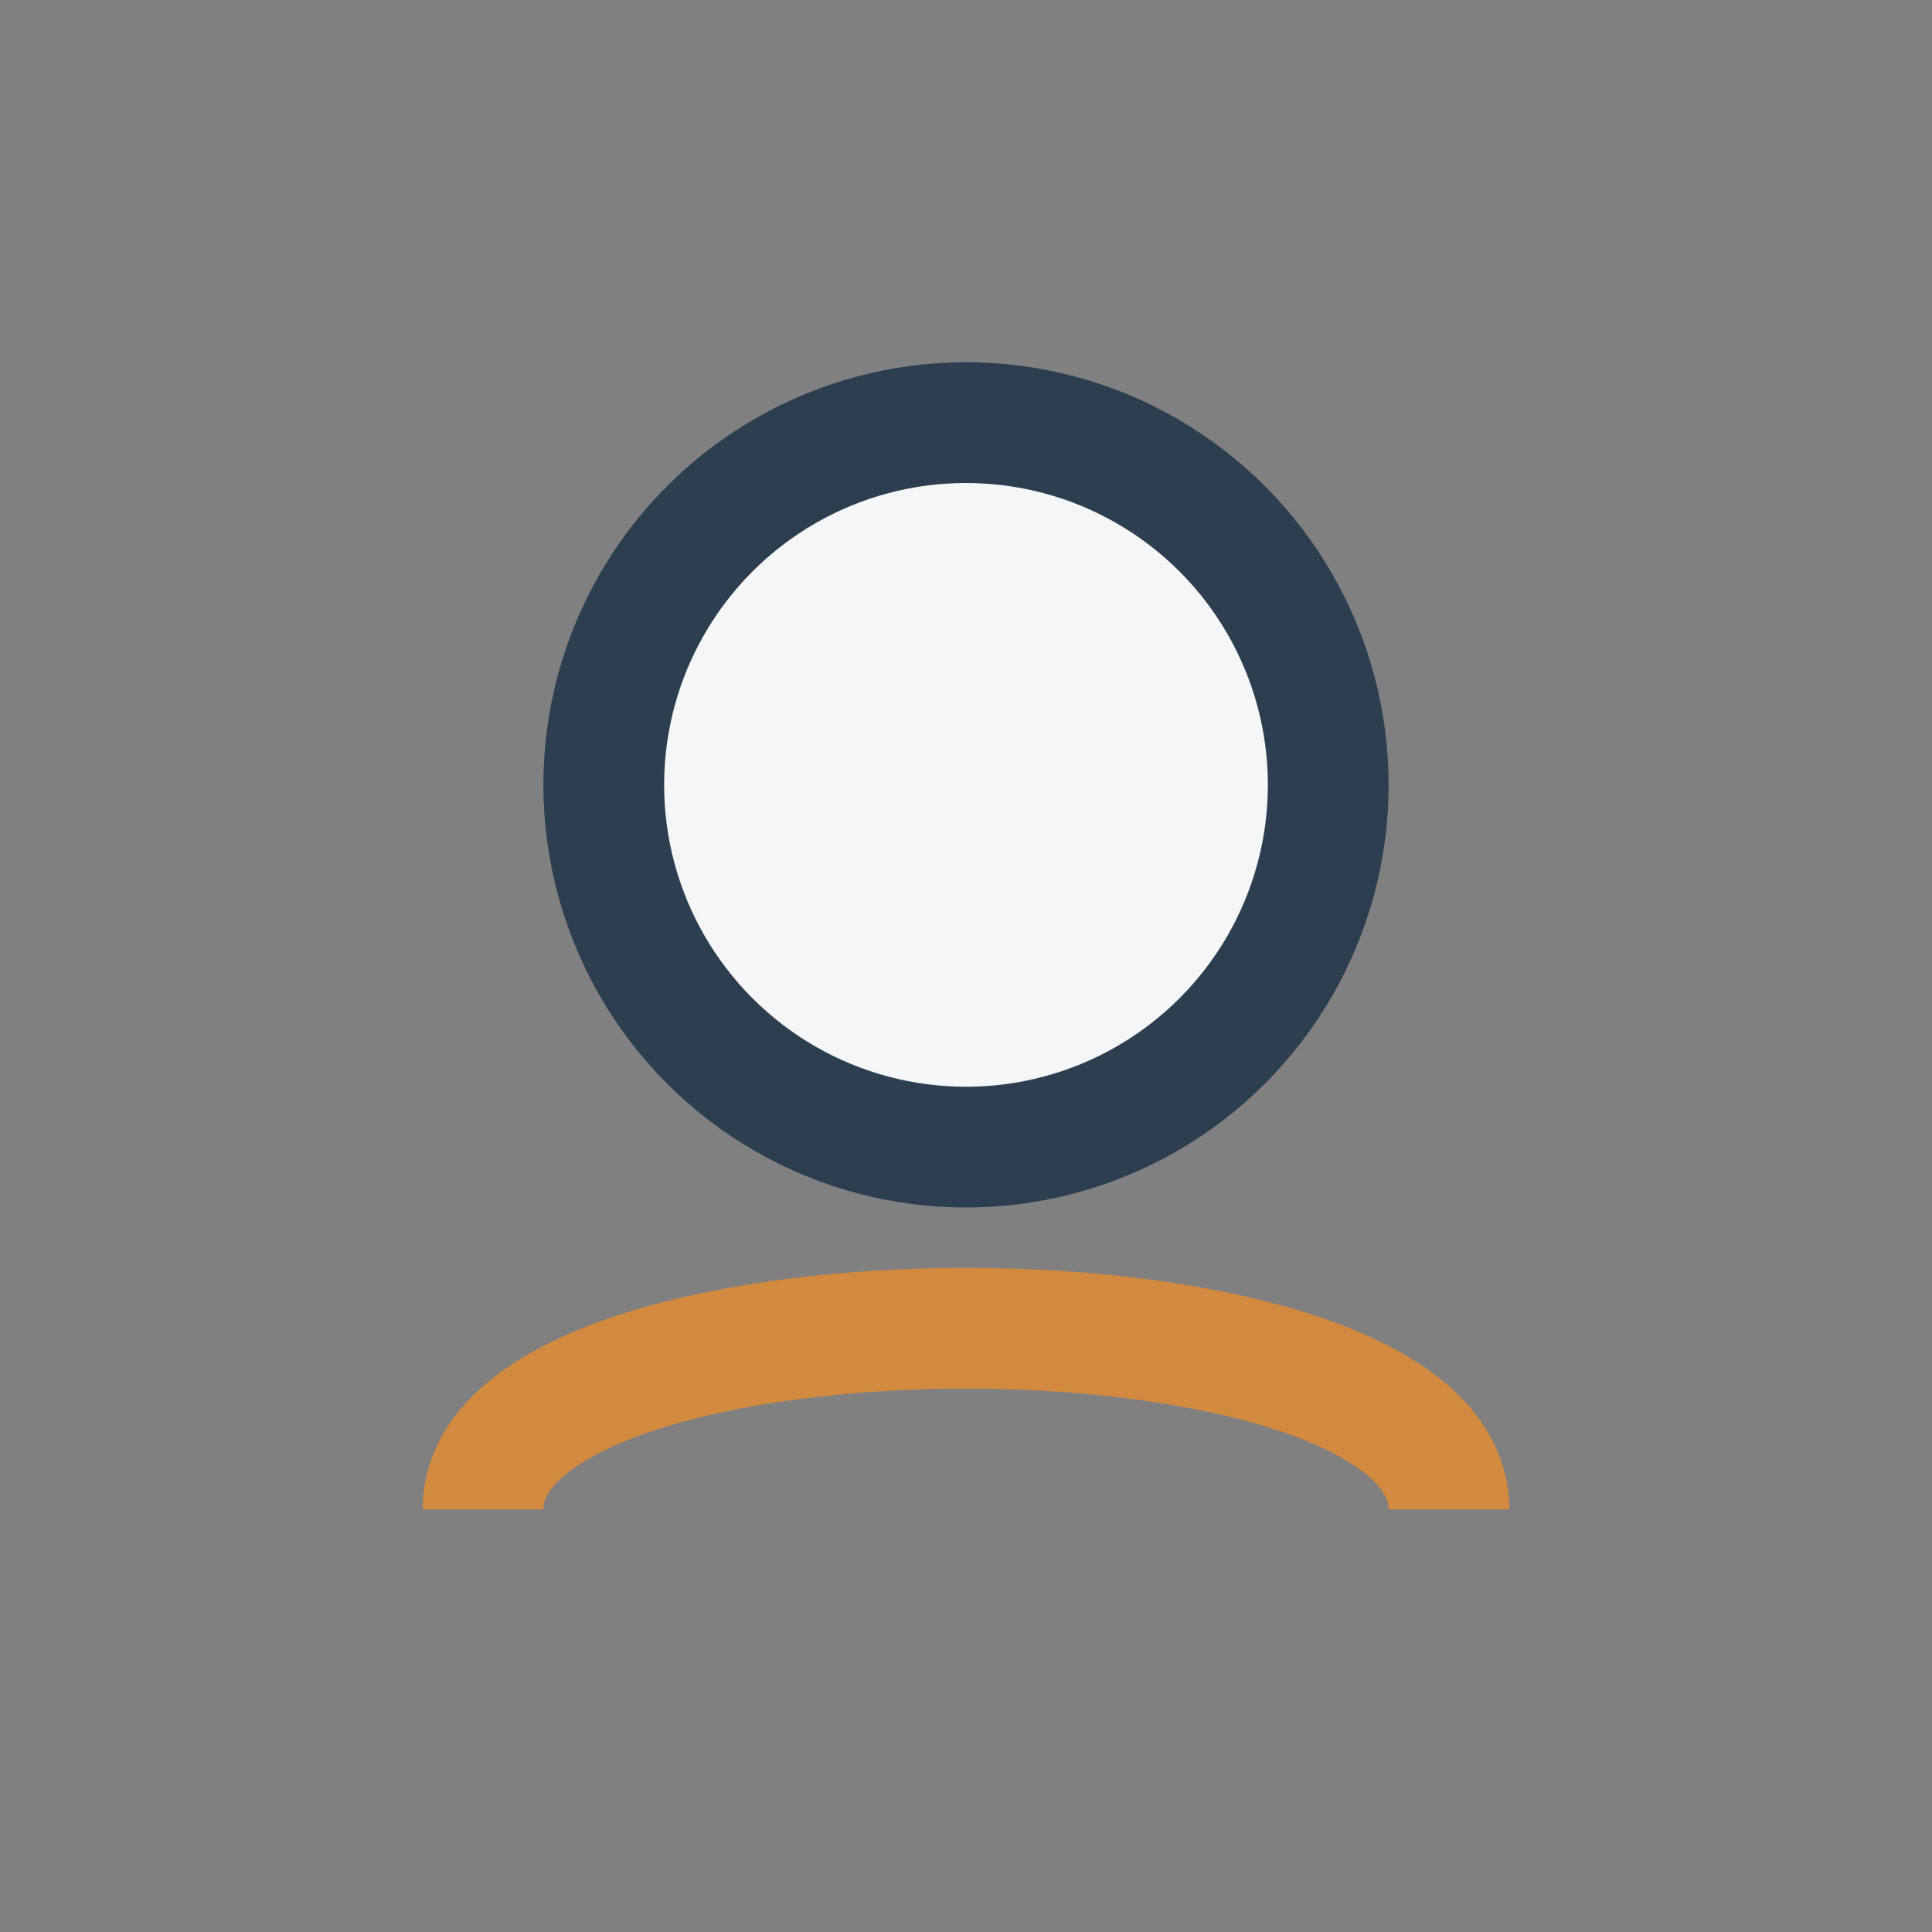 <?xml version="1.0" encoding="UTF-8"?>
<svg xmlns="http://www.w3.org/2000/svg" width="32" height="32" viewBox="0 0 32 32"><rect x="0" y="0" width="32" height="32" fill="#808080" stroke="none"/><circle cx="16" cy="13" r="6" fill="#F4F6F8" stroke="#2C3E50" stroke-width="2"/><path d="M8 25c0-4 16-4 16 0" stroke="#D18A40" stroke-width="2" fill="none"/></svg>